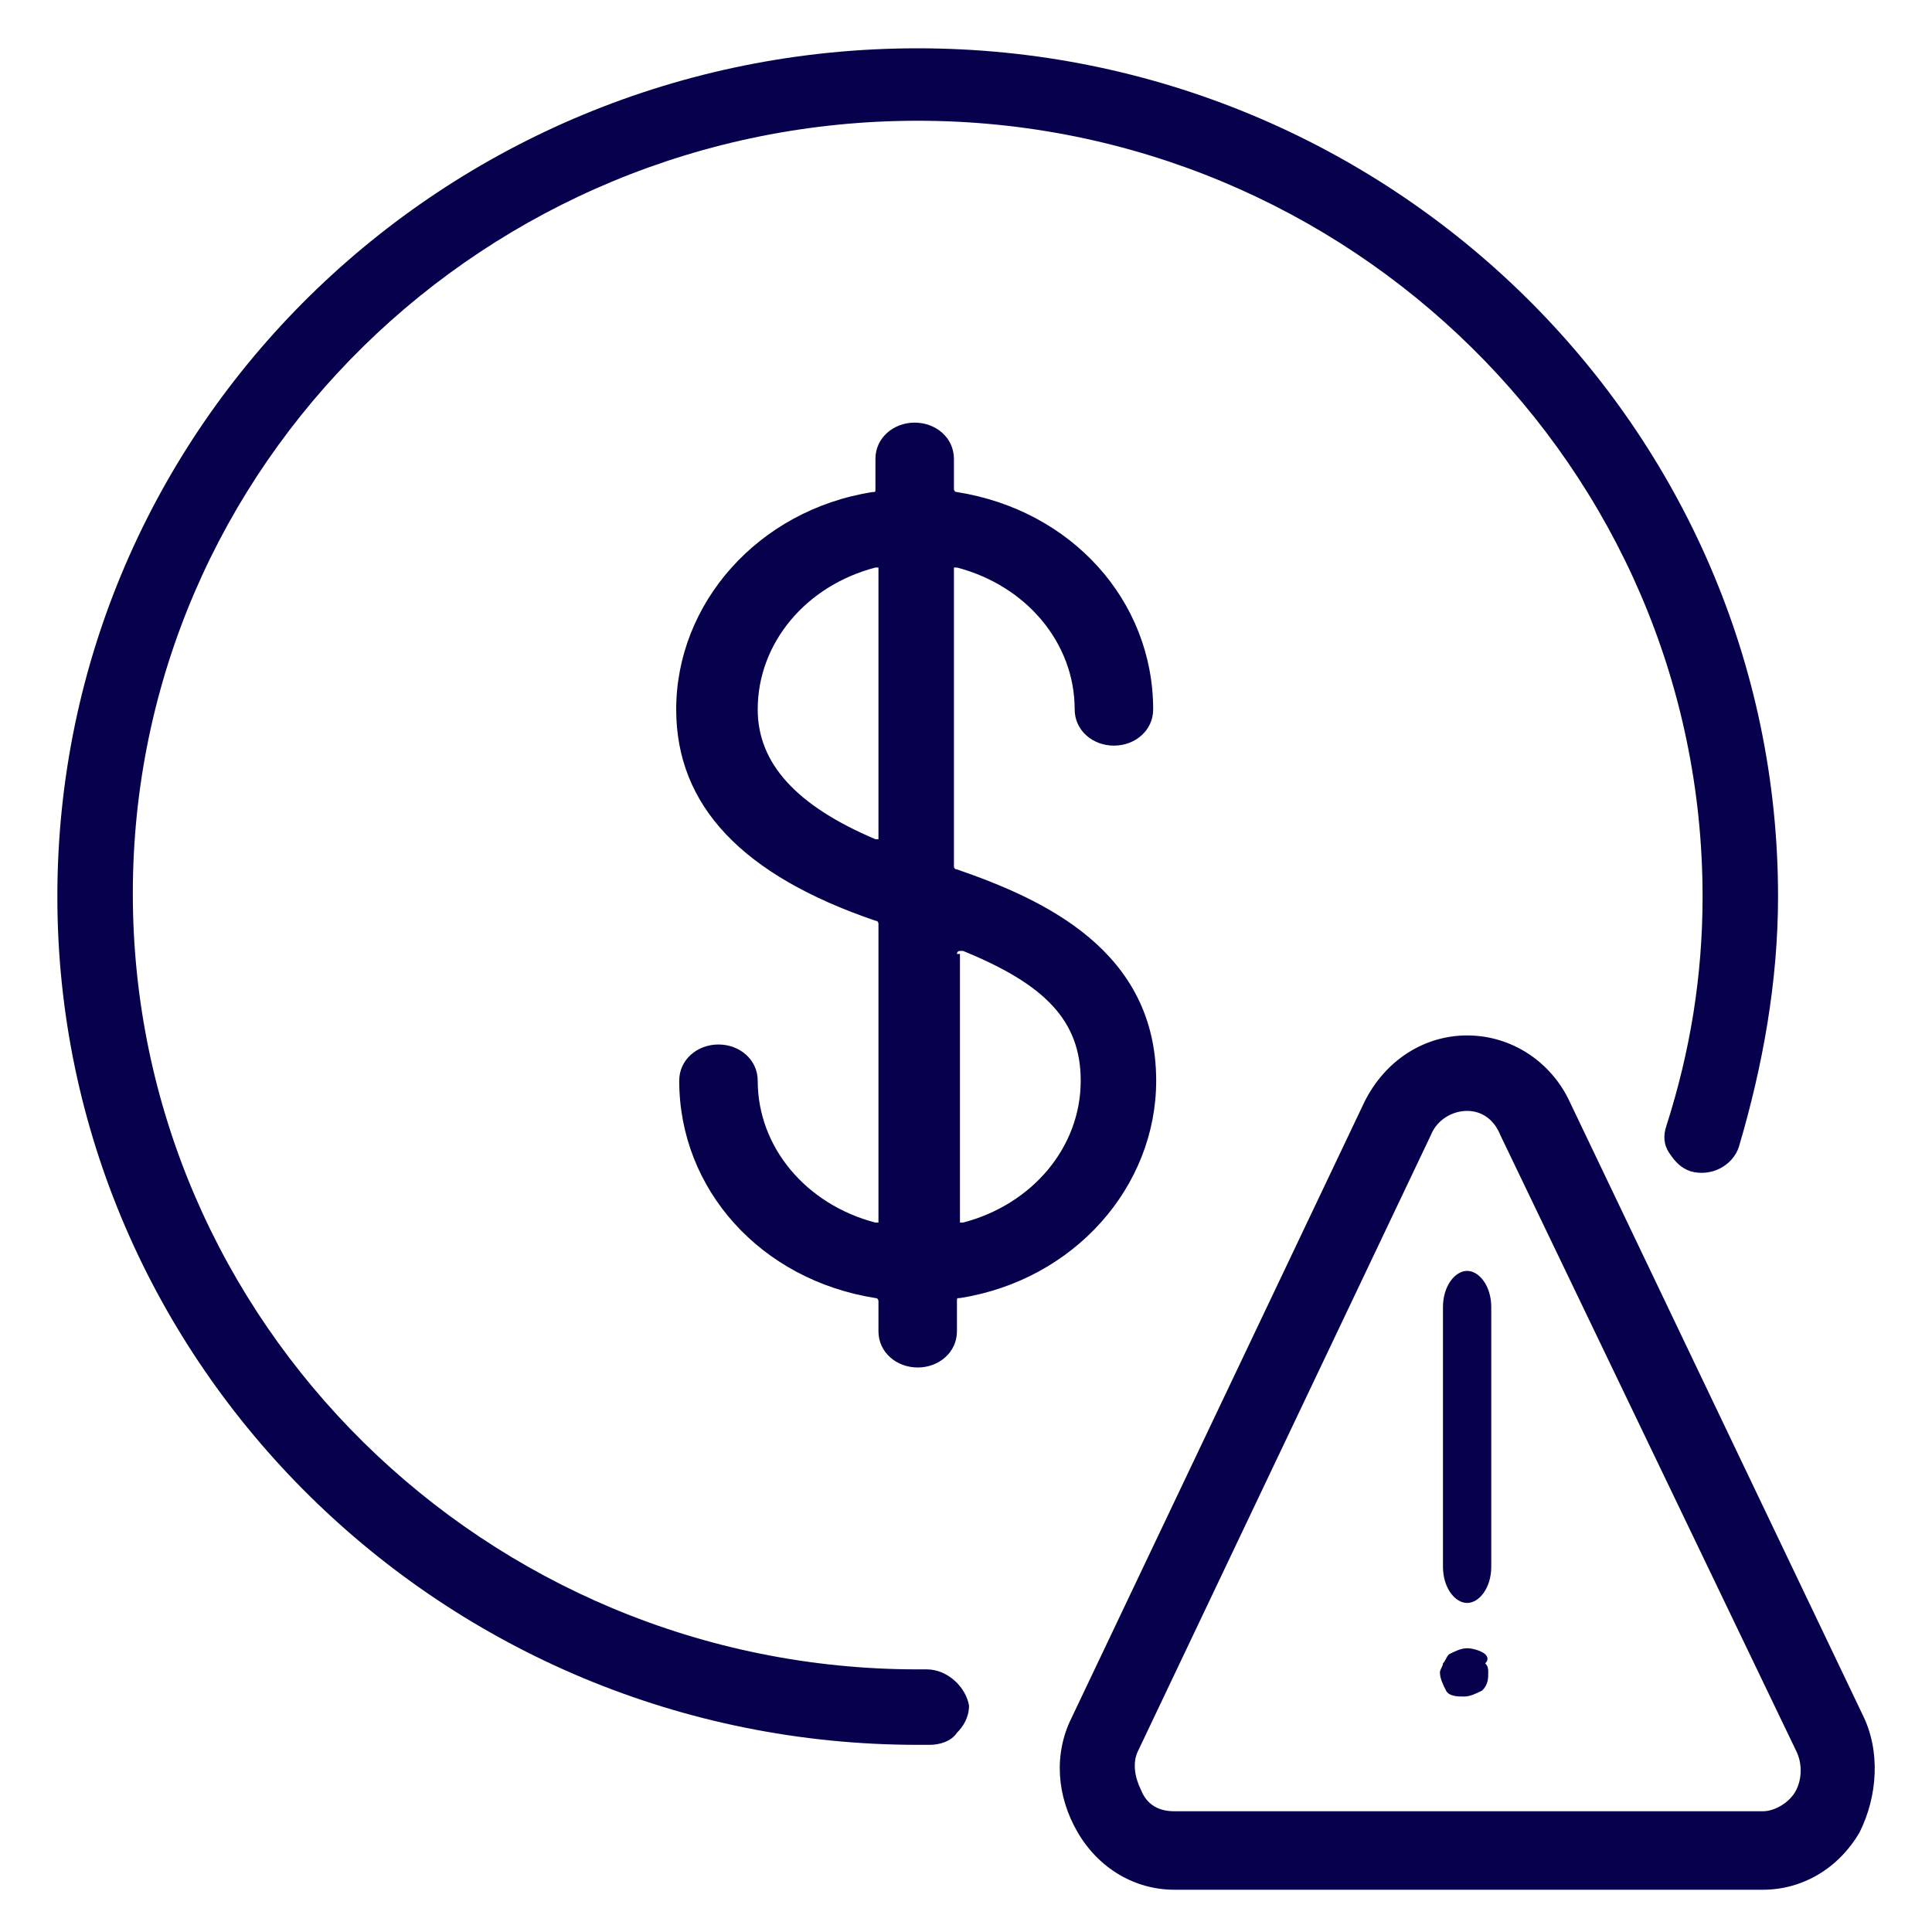 <?xml version="1.0" encoding="utf-8"?>
<!-- Generator: Adobe Illustrator 27.5.0, SVG Export Plug-In . SVG Version: 6.00 Build 0)  -->
<svg version="1.1" id="Layer_1" xmlns="http://www.w3.org/2000/svg" xmlns:xlink="http://www.w3.org/1999/xlink" x="0px" y="0px"
	 viewBox="0 0 64 64" style="enable-background:new 0 0 64 64;" xml:space="preserve">
<style type="text/css">
	.st0{fill:#07004D;}
	.st1{fill-rule:evenodd;clip-rule:evenodd;fill:#07004D;}
	.st2{fill:#FFFFFF;}
	.st3{fill:none;}
</style>
<path class="st0" d="M29.1,43.1v1c0,0.7,0.6,1.2,1.3,1.2s1.3-0.5,1.3-1.2v-1c0-0.1,0-0.1,0.1-0.1c3.8-0.6,6.5-3.7,6.5-7.2
	c0-4.3-3.7-6-6.6-7c-0.1,0-0.1-0.1-0.1-0.1v-9.8c0,0,0-0.1,0-0.1c0,0,0.1,0,0.1,0c2.3,0.6,3.9,2.5,3.9,4.7c0,0.7,0.6,1.2,1.3,1.2
	s1.3-0.5,1.3-1.2c0-3.6-2.7-6.6-6.5-7.2c-0.1,0-0.1-0.1-0.1-0.1v-1c0-0.7-0.6-1.2-1.3-1.2s-1.3,0.5-1.3,1.2v1c0,0.1,0,0.1-0.1,0.1
	c-3.8,0.6-6.5,3.7-6.5,7.2c0,3.2,2.2,5.5,6.6,7c0.1,0,0.1,0.1,0.1,0.1v9.8c0,0,0,0.1,0,0.1c0,0-0.1,0-0.1,0
	c-2.3-0.6-3.9-2.5-3.9-4.7c0-0.7-0.6-1.2-1.3-1.2s-1.3,0.5-1.3,1.2c0,3.6,2.7,6.6,6.5,7.2C29.1,43,29.1,43.1,29.1,43.1z M31.7,31.6
	c0,0,0-0.1,0.1-0.1c0,0,0.1,0,0.1,0c2.7,1.1,3.9,2.3,3.9,4.3c0,2.2-1.6,4.1-3.9,4.7c0,0,0,0,0,0c0,0-0.1,0-0.1,0c0,0,0-0.1,0-0.1
	V31.6z M29.1,27.8C29,27.8,29,27.8,29.1,27.8c-0.1,0-0.1,0-0.1,0c-2.6-1.1-3.9-2.5-3.9-4.3c0-2.2,1.6-4.1,3.9-4.7c0,0,0.1,0,0.1,0
	c0,0,0,0.1,0,0.1v8.8C29.1,27.8,29.1,27.8,29.1,27.8z"/>
<path class="st0" d="M30.7,55.3h-0.3c-14.3,0-26-11.5-26-25.7S16.1,4,30.4,4c14.3,0,26,11.5,26,25.7c0,2.6-0.4,5.1-1.2,7.6
	c-0.1,0.3-0.1,0.6,0.1,0.9c0.2,0.3,0.4,0.5,0.7,0.6c0.7,0.2,1.4-0.2,1.6-0.8c0.8-2.7,1.3-5.5,1.3-8.3c0-15.5-12.8-28.1-28.5-28.1
	S1.9,14.1,1.9,29.7c0,15.5,12.8,28.1,28.5,28.1h0.4c0.3,0,0.7-0.1,0.9-0.4c0.2-0.2,0.4-0.5,0.4-0.9C32,55.9,31.4,55.3,30.7,55.3z"/>
<path class="st0" d="M61.7,56.8C61.7,56.8,61.7,56.8,61.7,56.8L52,36.5c-0.6-1.3-1.9-2.2-3.4-2.2c-1.4,0-2.7,0.8-3.4,2.2l-9.7,20.4
	c-0.6,1.2-0.5,2.6,0.2,3.8c0.7,1.2,1.9,1.9,3.2,1.9h19.5c1.3,0,2.5-0.7,3.2-1.9C62.2,59.5,62.3,58,61.7,56.8z M59.5,59.3
	c-0.2,0.4-0.7,0.7-1.1,0.7H38.9c-0.5,0-0.9-0.2-1.1-0.7c-0.2-0.4-0.3-0.9-0.1-1.3l9.7-20.4c0.2-0.5,0.7-0.8,1.2-0.8c0,0,0,0,0,0
	c0.5,0,0.9,0.3,1.1,0.8L59.5,58C59.7,58.4,59.7,58.9,59.5,59.3z"/>
<path class="st0" d="M47.8,43.3v8.6c0,0.7,0.4,1.2,0.8,1.2s0.8-0.5,0.8-1.2v-8.6c0-0.7-0.4-1.2-0.8-1.2S47.8,42.6,47.8,43.3z"/>
<path class="st0" d="M49.2,54.8c-0.1-0.1-0.4-0.2-0.6-0.2c-0.2,0-0.4,0.1-0.6,0.2c-0.1,0.1-0.1,0.2-0.2,0.3c0,0.1-0.1,0.2-0.1,0.3
	c0,0.2,0.1,0.4,0.2,0.6c0.1,0.2,0.4,0.2,0.6,0.2h0c0.2,0,0.4-0.1,0.6-0.2c0.2-0.2,0.2-0.4,0.2-0.6c0-0.1,0-0.2-0.1-0.3
	C49.3,55,49.3,54.9,49.2,54.8z"/>
</svg>
